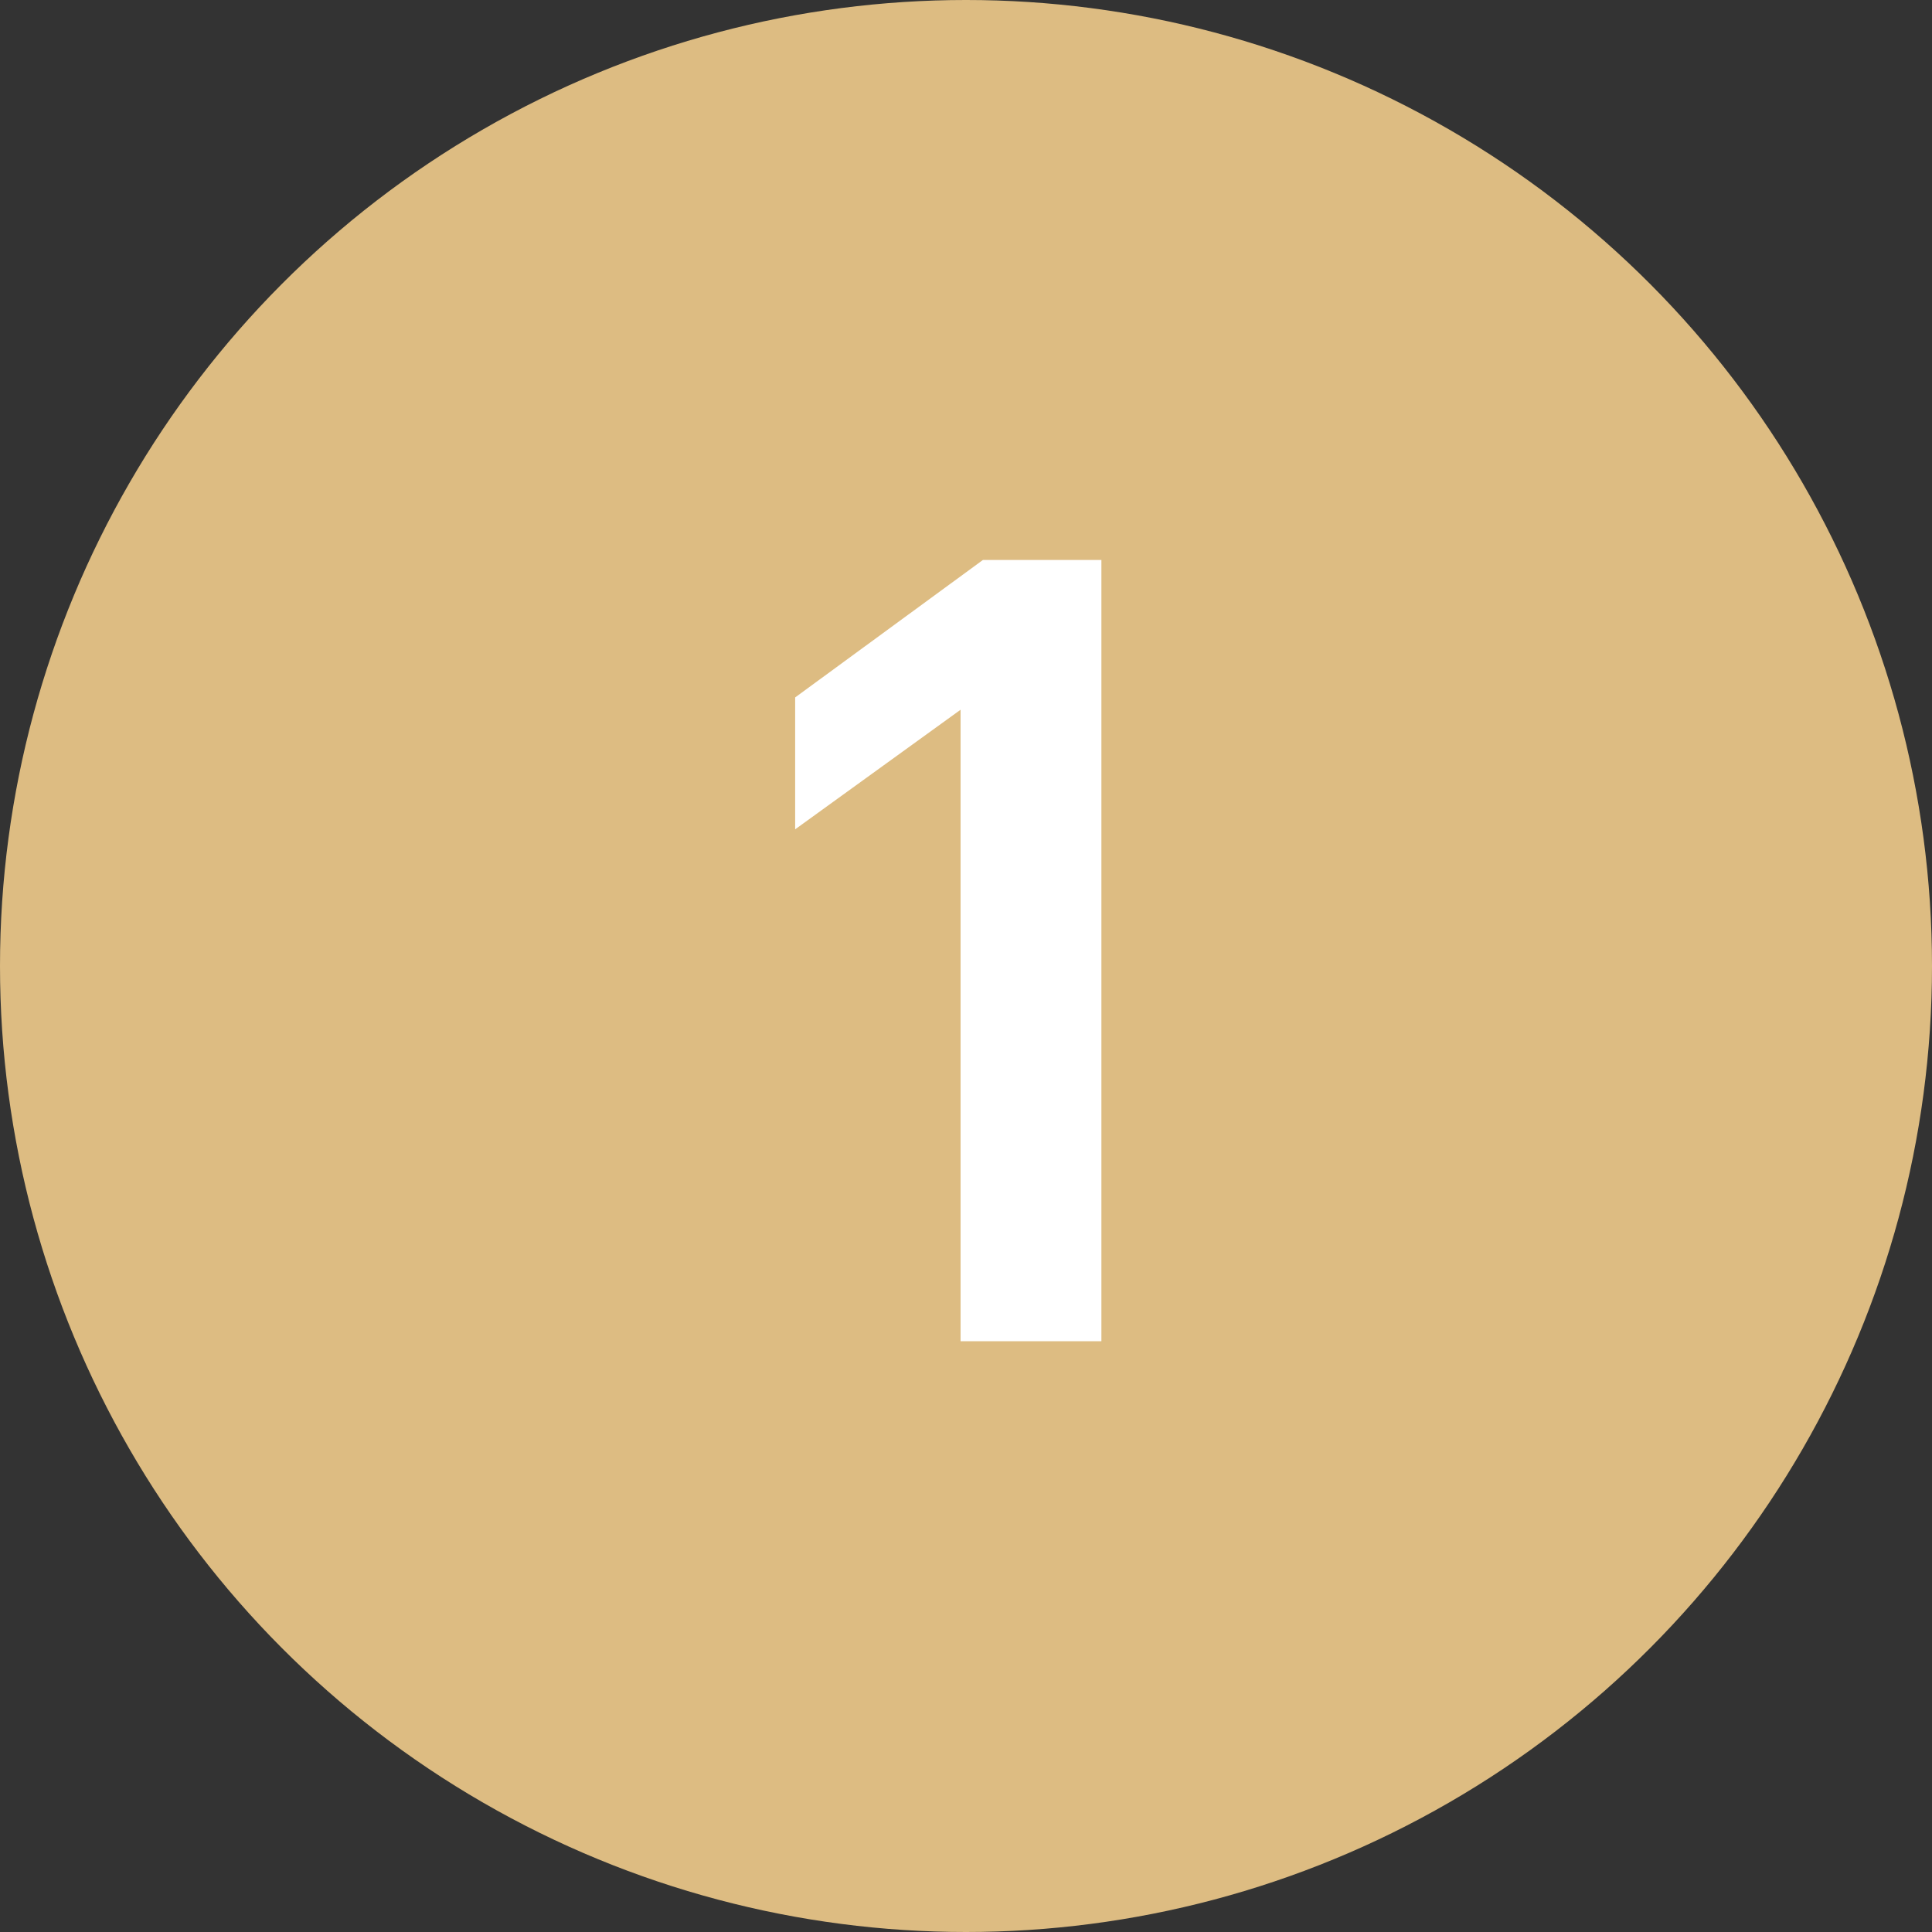 <svg xmlns="http://www.w3.org/2000/svg" width="121" height="121" viewBox="0 0 121 121" fill="none"><rect x="0" y="0" width="121" height="121" fill="#333333" stroke="none"/><circle cx="60.5" cy="60.5" r="60.5" fill="#DDBC82"></circle><path d="M60.16 44.45L49.8 51.94V43.68L61.56 35.07H68.98V84H60.16V44.45Z" fill="white"></path></svg>